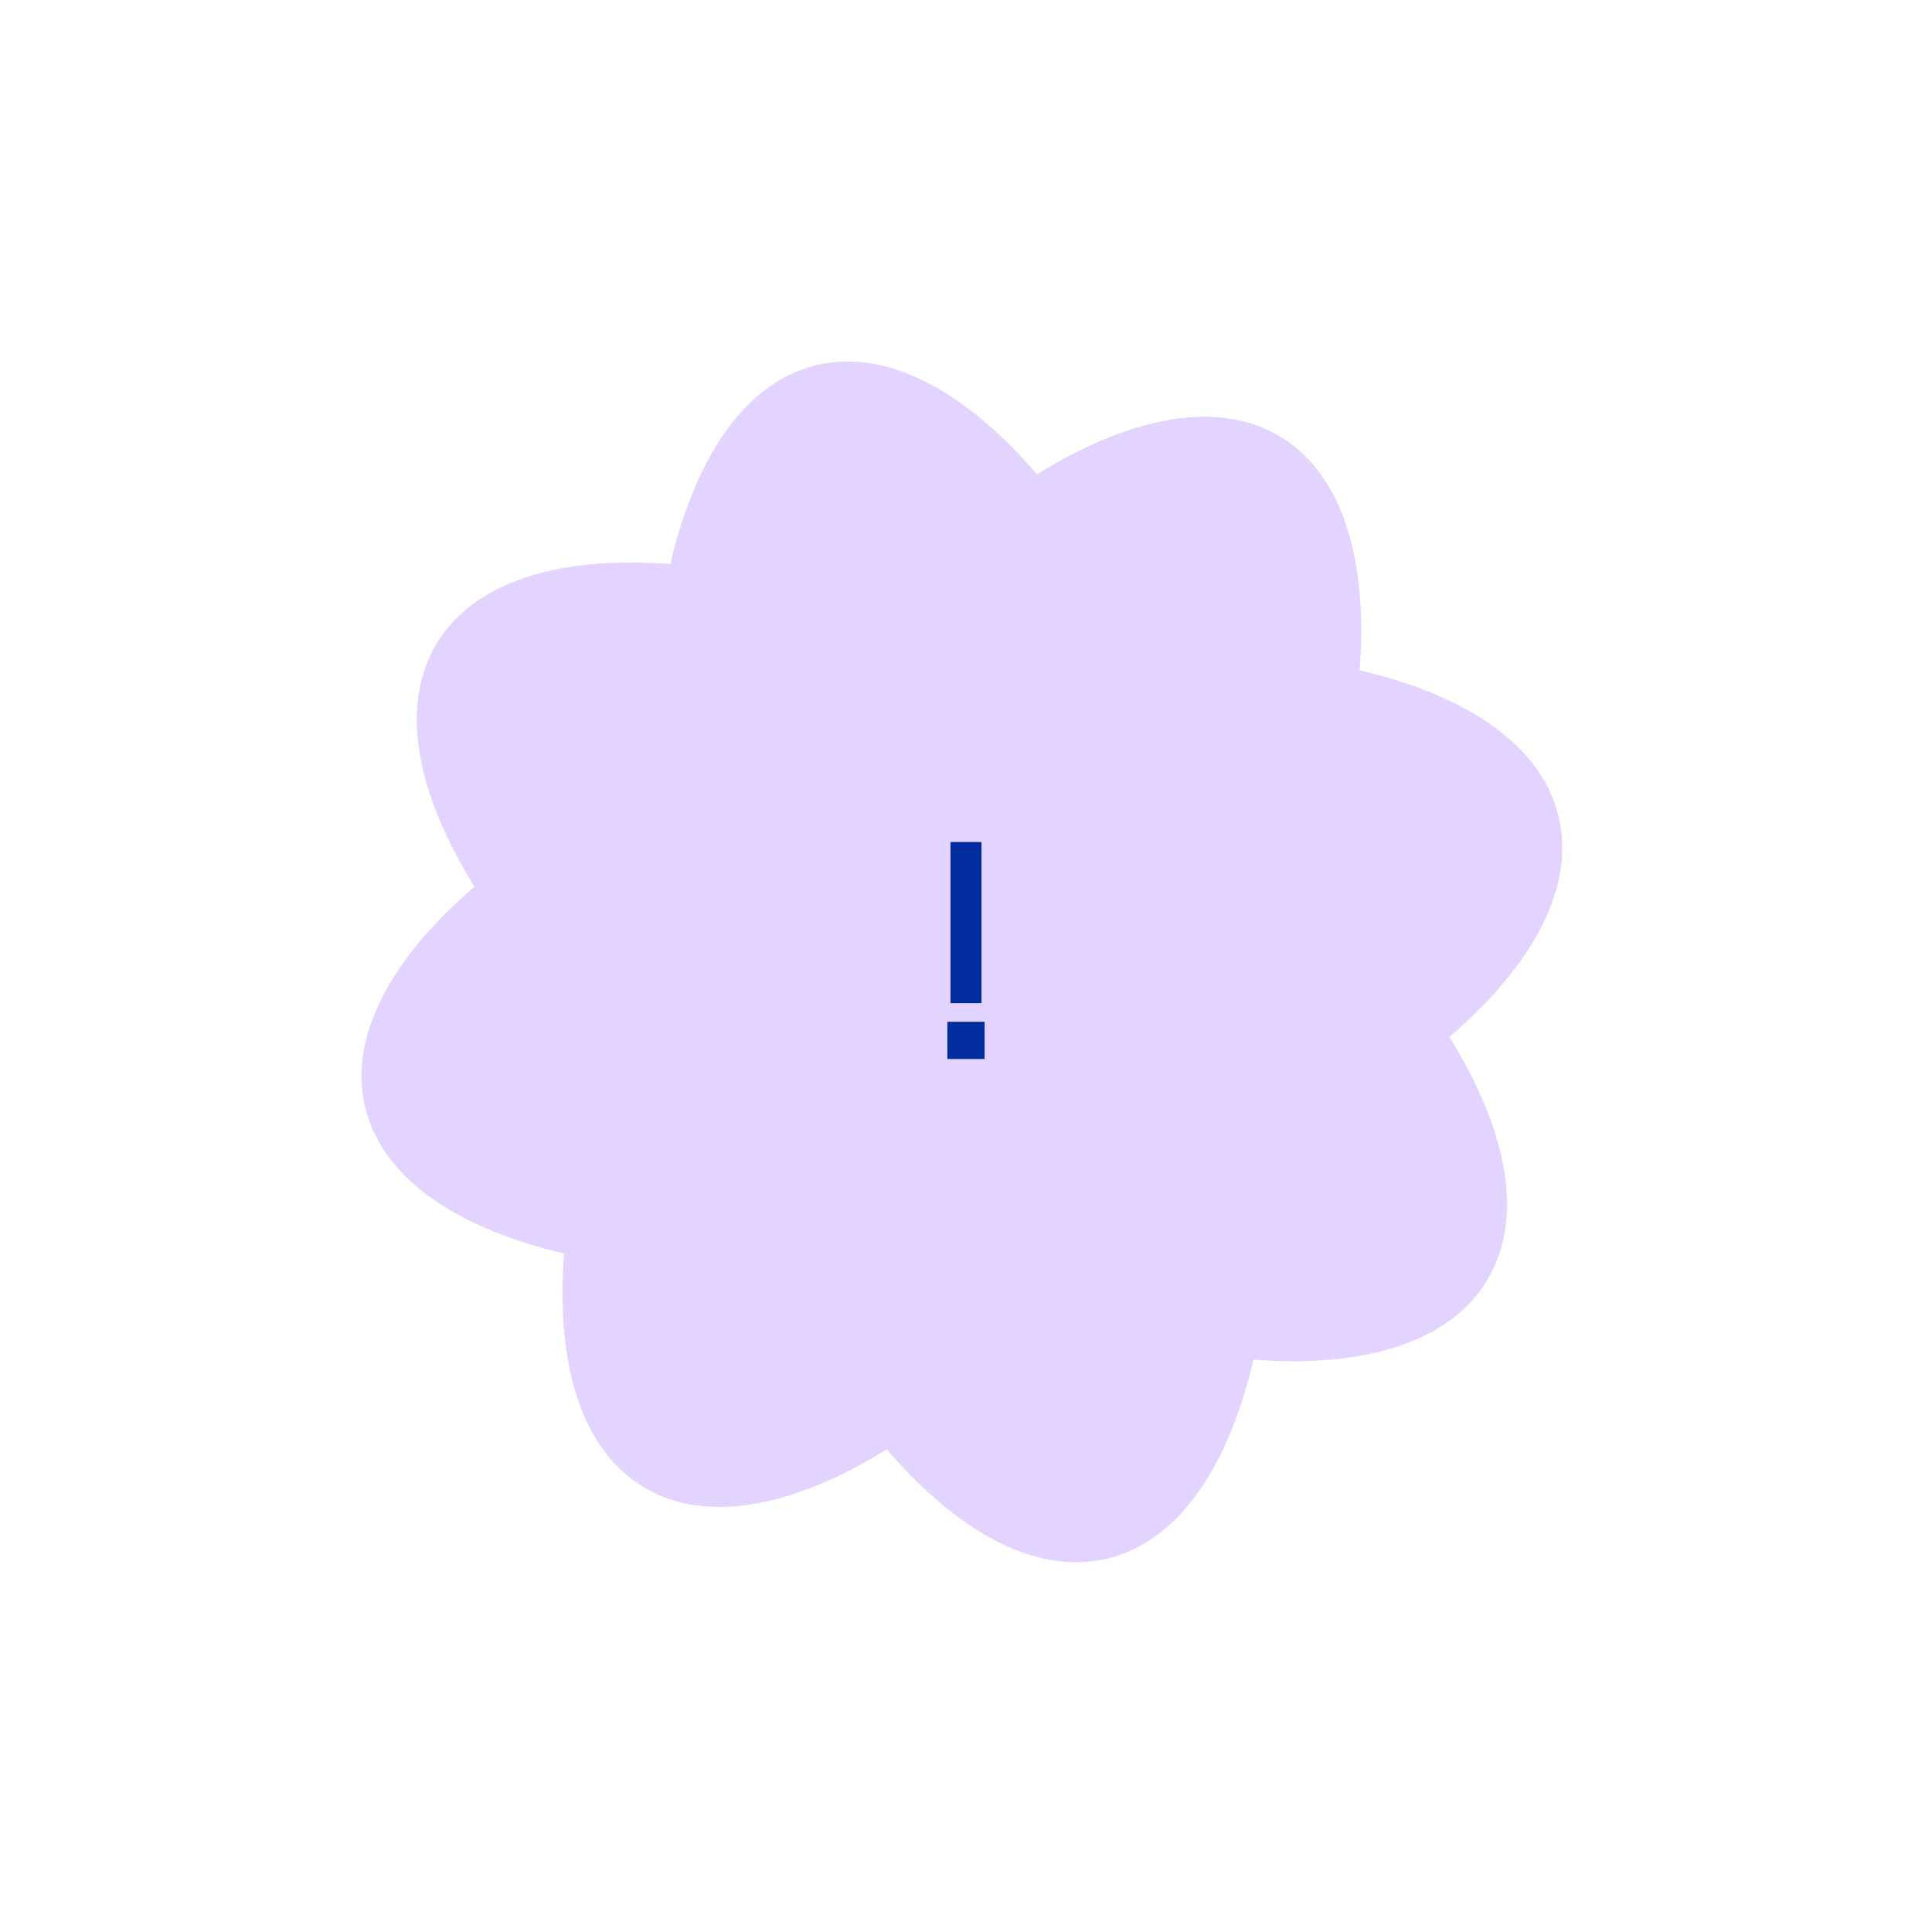 <?xml version="1.0" encoding="UTF-8"?> <svg xmlns="http://www.w3.org/2000/svg" width="187" height="187" viewBox="0 0 187 187" fill="none"> <path d="M62.251 143.917C75.114 151.725 99.353 135.304 116.391 107.238C133.428 79.172 136.811 50.09 123.948 42.282C111.084 34.473 86.845 50.894 69.808 78.96C52.77 107.026 49.387 136.108 62.251 143.917Z" fill="#E2D4FF"></path> <path d="M107.223 150.848C121.841 147.274 127.369 118.522 119.57 86.629C111.772 54.737 93.6 31.78 78.983 35.354C64.365 38.929 58.837 67.68 66.636 99.573C74.434 131.466 92.606 154.422 107.223 150.848Z" fill="#E2D4FF"></path> <path d="M143.923 123.949C151.731 111.085 135.31 86.846 107.244 69.809C79.178 52.772 50.096 49.388 42.287 62.252C34.479 75.115 50.9 99.354 78.966 116.392C107.032 133.429 136.114 136.812 143.923 123.949Z" fill="#E2D4FF"></path> <path d="M150.85 78.982C147.276 64.365 118.524 58.837 86.632 66.635C54.739 74.433 31.782 92.605 35.356 107.222C38.931 121.84 67.682 127.368 99.575 119.57C131.468 111.771 154.424 93.6 150.85 78.982Z" fill="#E2D4FF"></path> <path d="M91.998 97.1H94.998V81.5H91.998V97.1ZM91.698 102.5H95.298V98.9H91.698V102.5Z" fill="#002C9D"></path> </svg> 